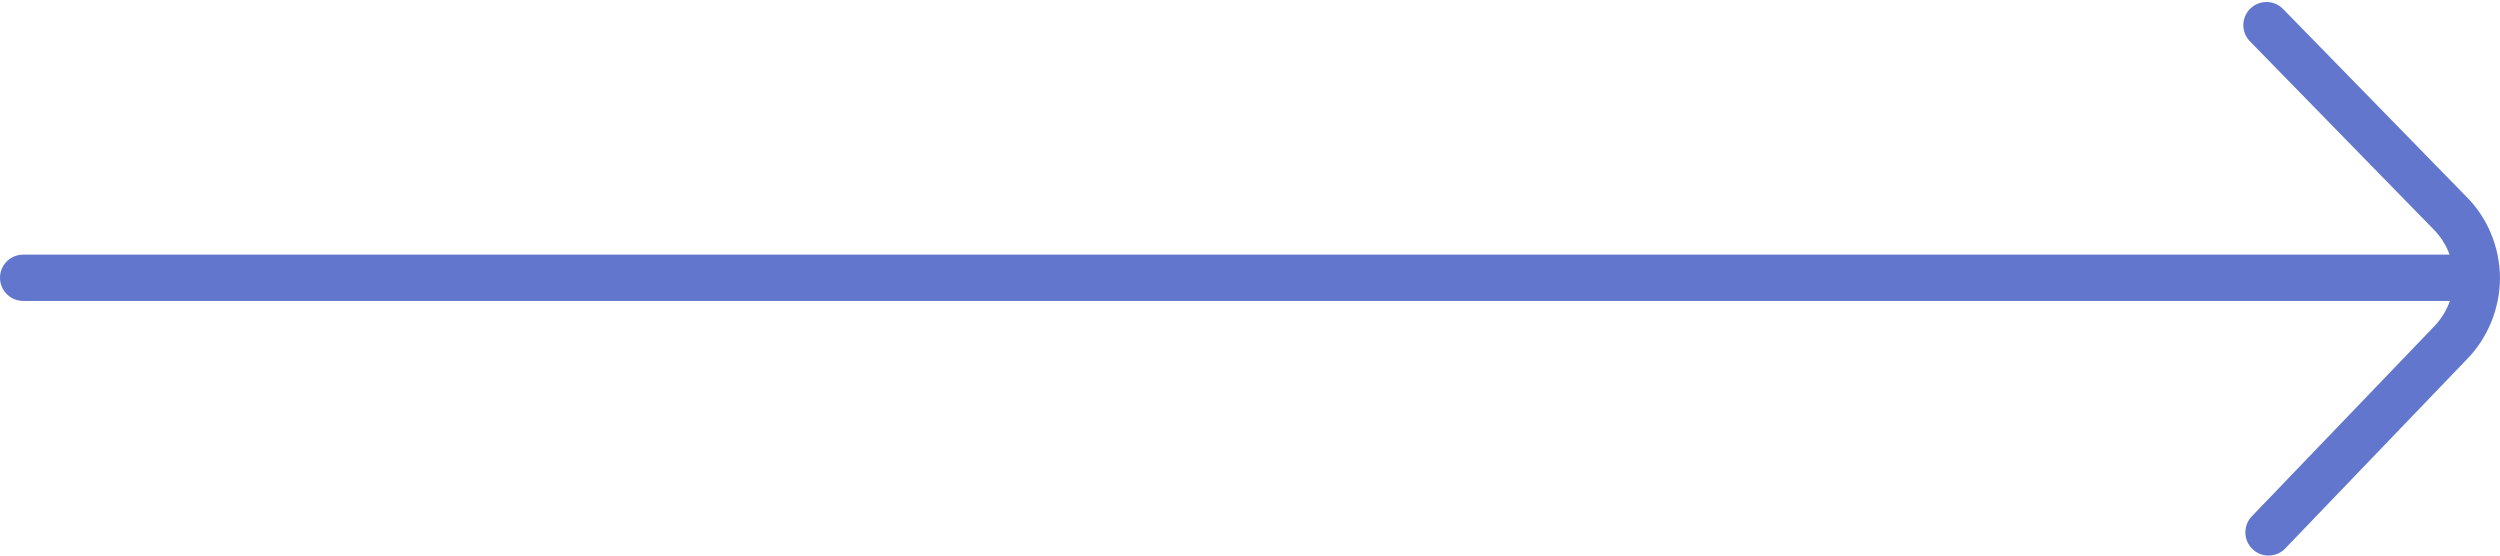 <?xml version="1.0" encoding="UTF-8"?> <svg xmlns="http://www.w3.org/2000/svg" width="54" height="12" viewBox="0 0 54 12" fill="none"><path d="M53.263 4.237C53.73 4.698 53.994 5.335 54 6C53.998 6.658 53.742 7.296 53.279 7.766L49.361 11.847C49.263 11.949 49.132 12 49 12C48.875 12 48.75 11.954 48.654 11.86C48.455 11.67 48.448 11.352 48.639 11.153L52.562 7.067C52.725 6.902 52.845 6.709 52.917 6.5H0.5C0.224 6.5 0 6.276 0 6C0 5.724 0.224 5.5 0.5 5.5H52.911C52.836 5.292 52.715 5.102 52.553 4.942L48.598 0.892C48.405 0.695 48.409 0.378 48.607 0.185C48.805 -0.007 49.121 -0.004 49.314 0.194L53.263 4.237Z" fill="#6276CE"></path></svg> 